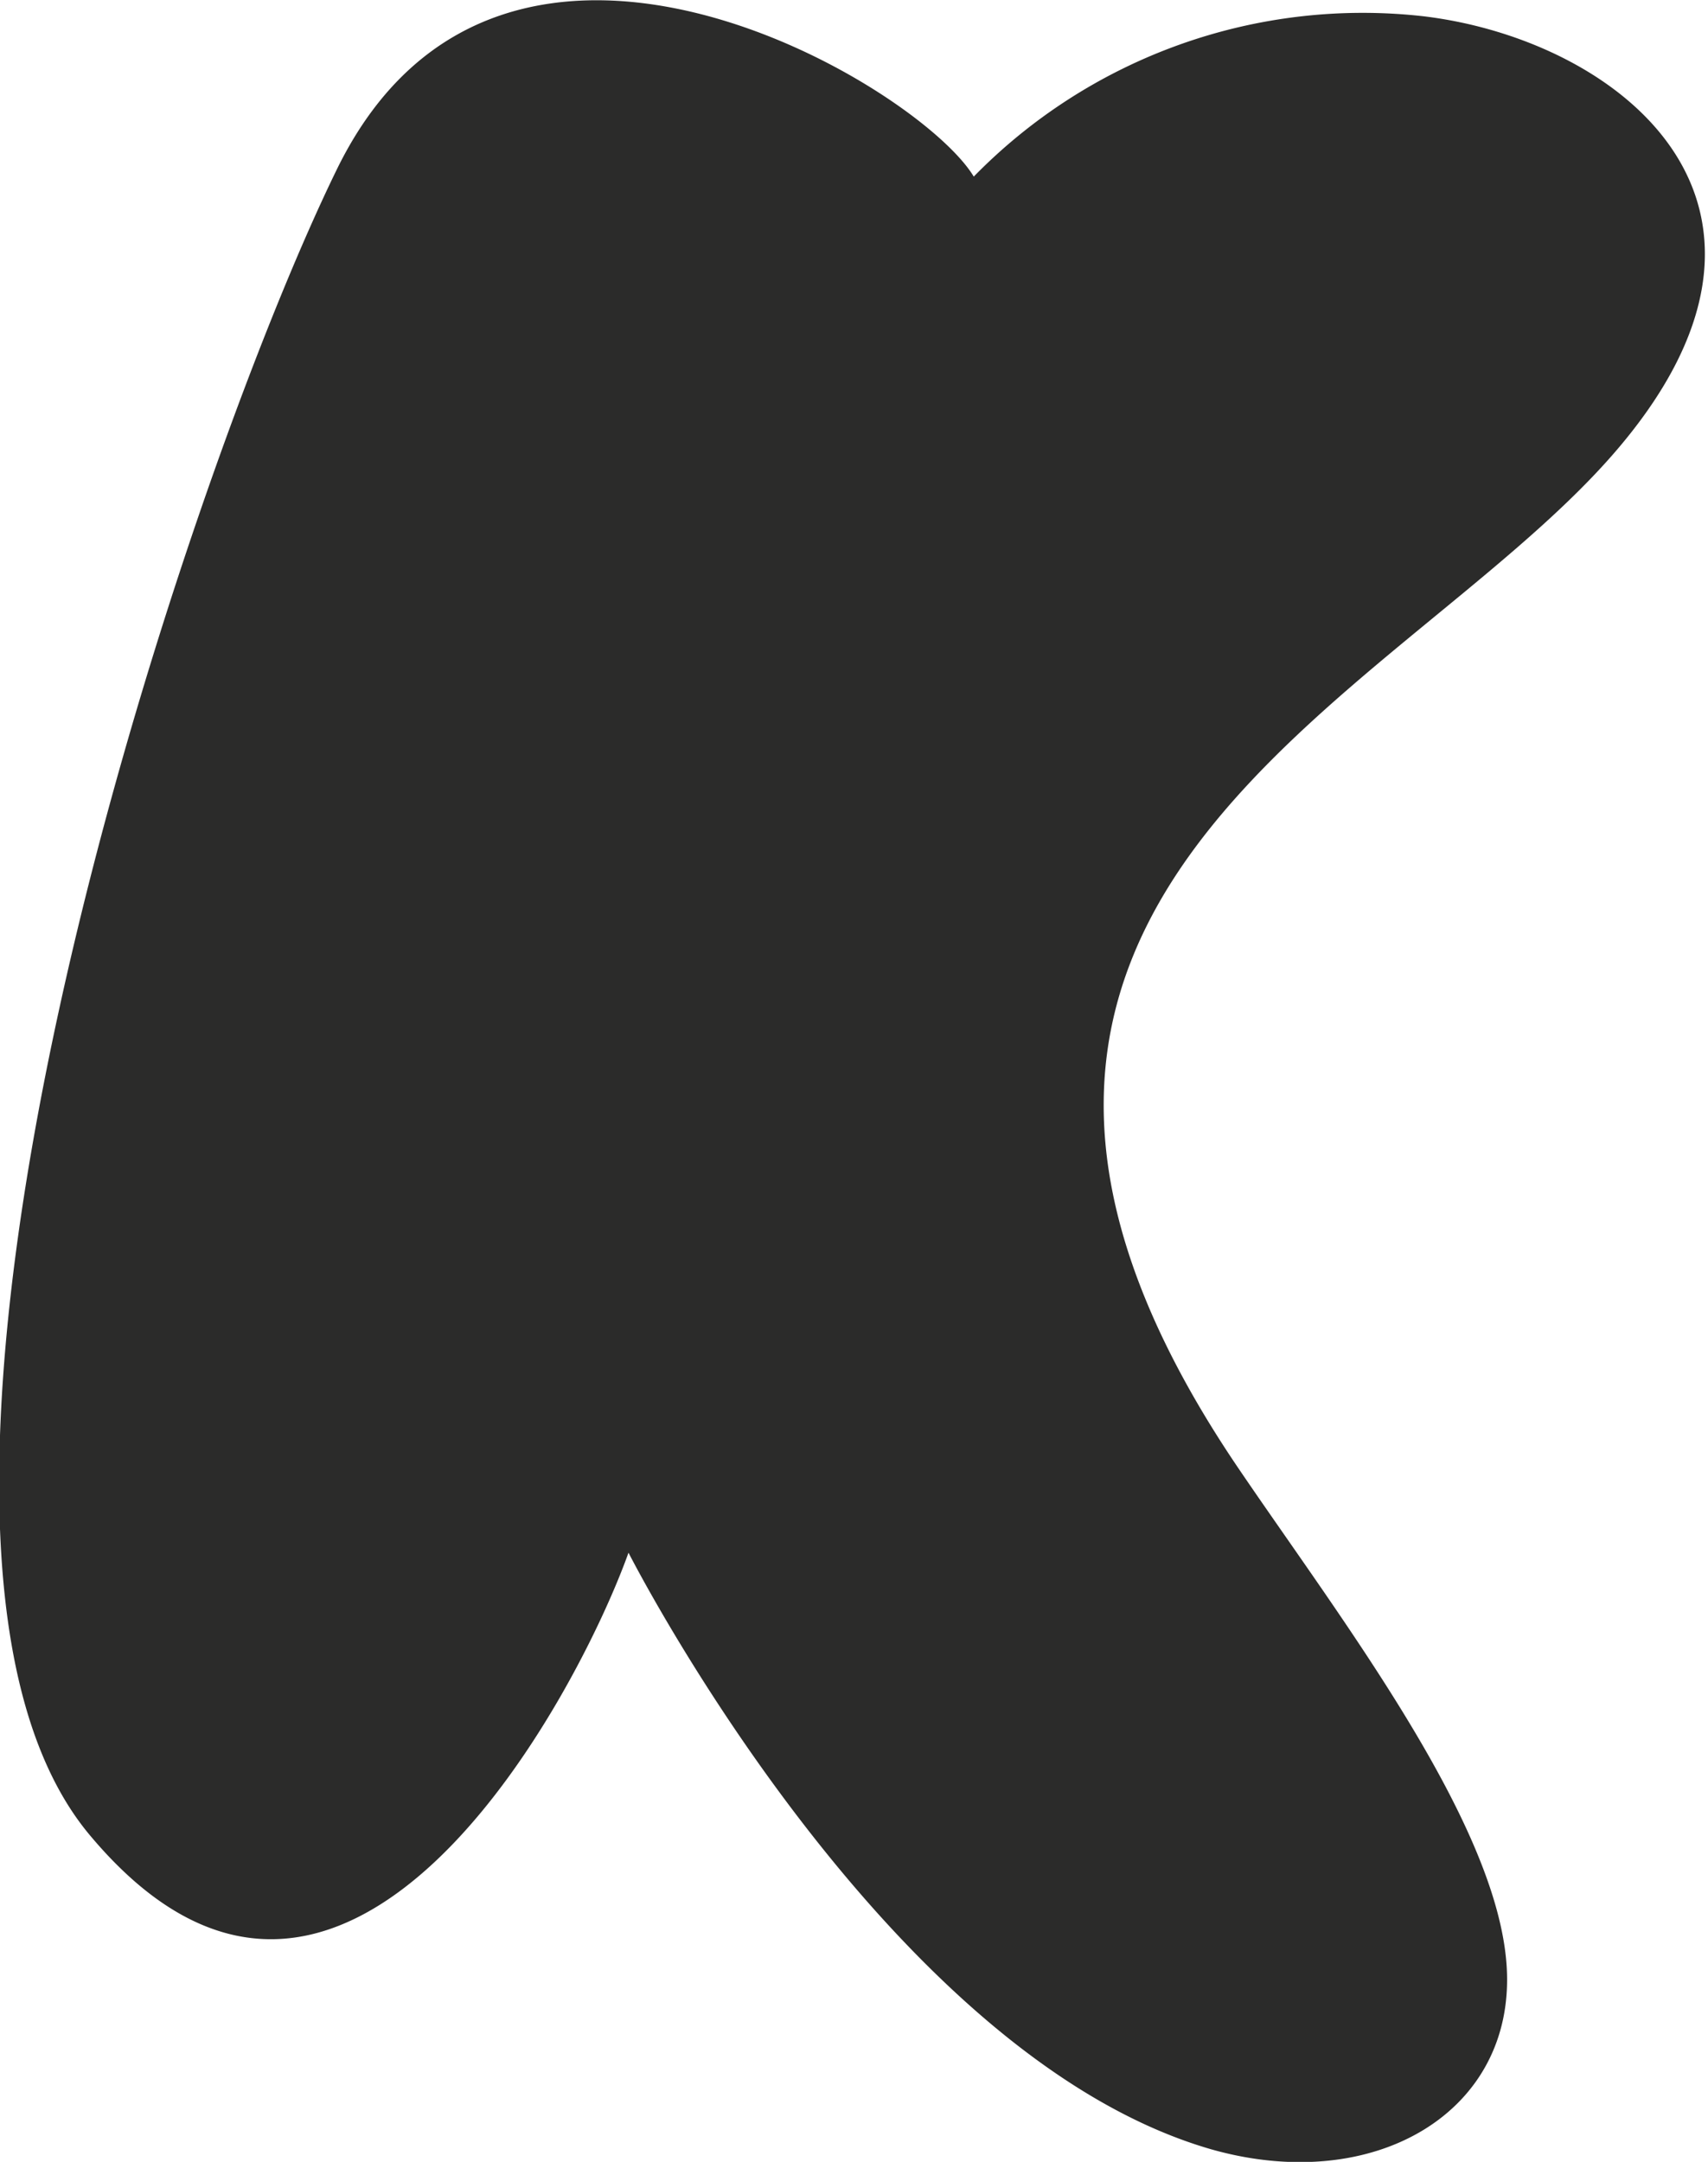 <svg xmlns="http://www.w3.org/2000/svg" xmlns:xlink="http://www.w3.org/1999/xlink" viewBox="0 0 27.23 34.46"><defs><style>.a{fill:none;}.b{clip-path:url(#a);}.c{fill:#2b2b2a;}</style><clipPath id="a" transform="translate(-284.17 -404.84)"><rect class="a" x="284.17" y="404.84" width="27.24" height="34.46"/></clipPath></defs><g class="b"><path class="c" d="M299.72,407.7c-.77-1.43-7.53-5.54-10.17-.18-2.5,5.1-8,21.73-3.95,26.57s7.77-2.21,8.59-4.5c0,0,4.06,8,9.29,9.51,2.61.74,4.86-.6,4.71-2.92s-2.69-5.59-4.32-8c-6.05-9,2.52-12.11,6-16.08s.14-6.62-3-7a8.67,8.67,0,0,0-7.2,2.58" transform="translate(-284.17 -404.84)"/></g></svg>